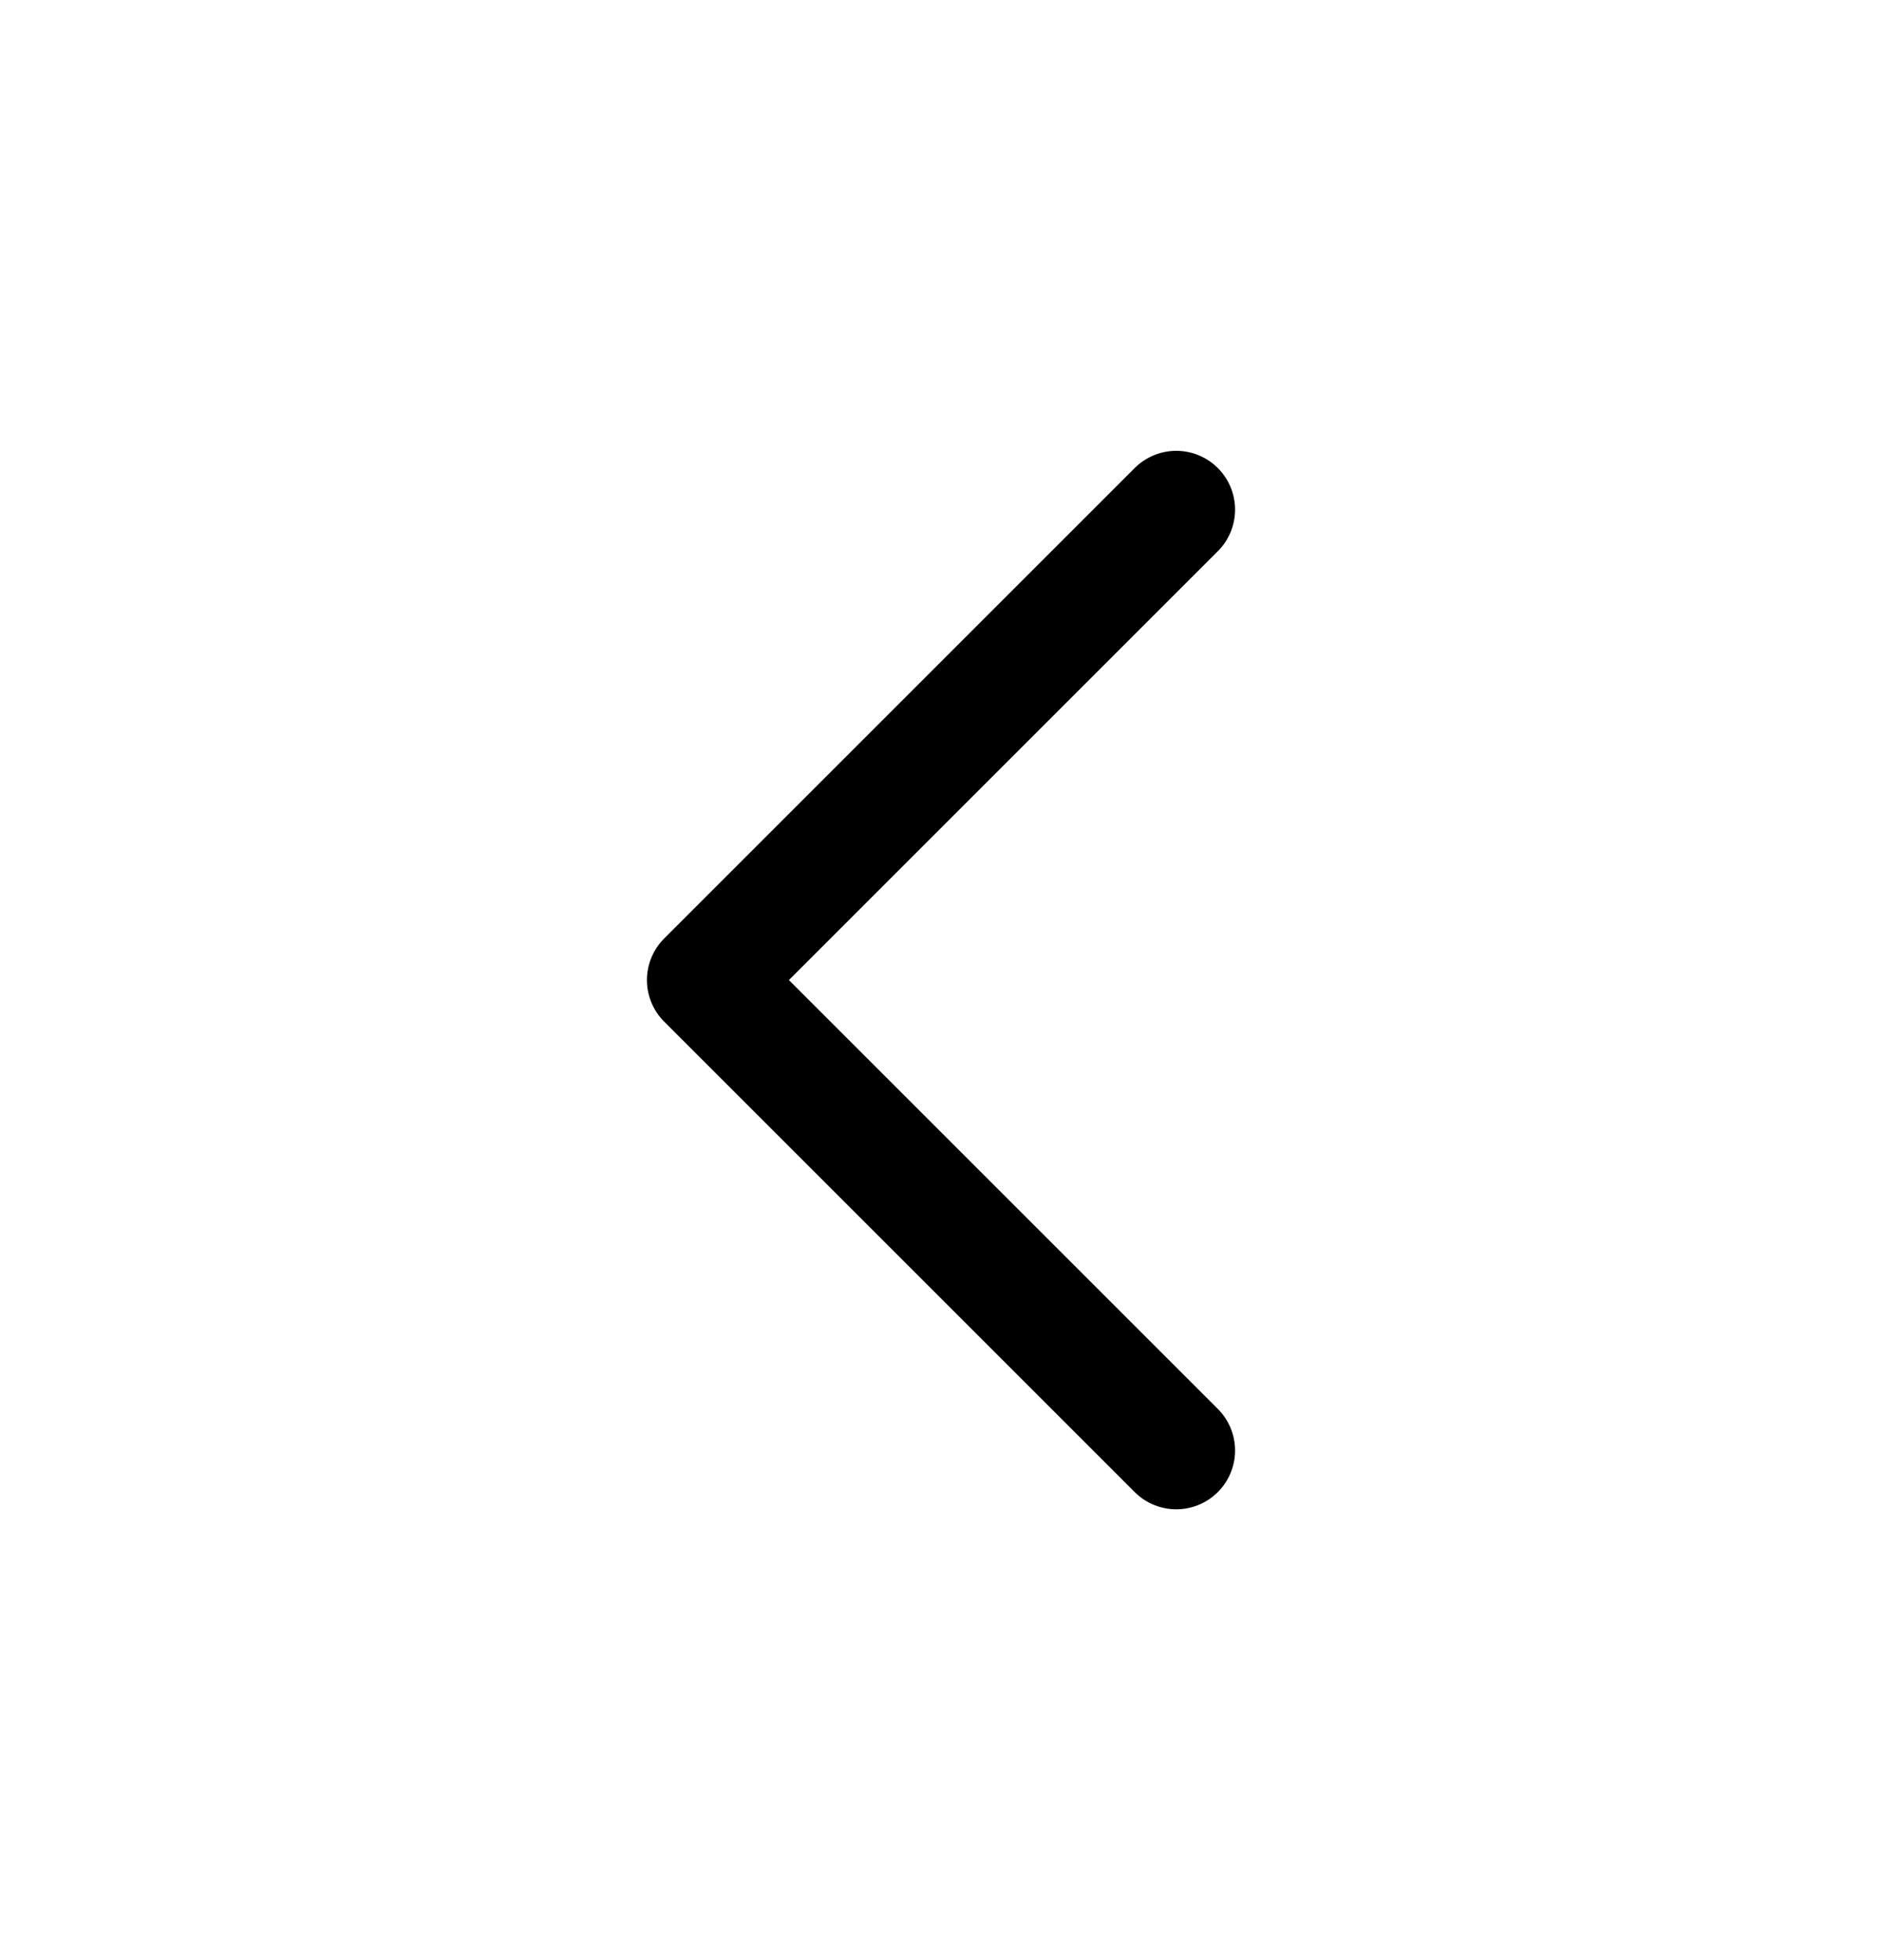 <svg width="24" height="25" viewBox="0 0 24 25" fill="none" xmlns="http://www.w3.org/2000/svg">
<g id="Frame" clip-path="url(#clip0_5595_27608)">
<path id="Vector" d="M15 6.5L9 12.5L15 18.5" stroke="black" stroke-width="1.5" stroke-linecap="round" stroke-linejoin="round"/>
</g>
<defs>
<clipPath id="clip0_5595_27608">
<rect width="24" height="24" fill="white" transform="translate(0 0.5)"/>
</clipPath>
</defs>
</svg>
